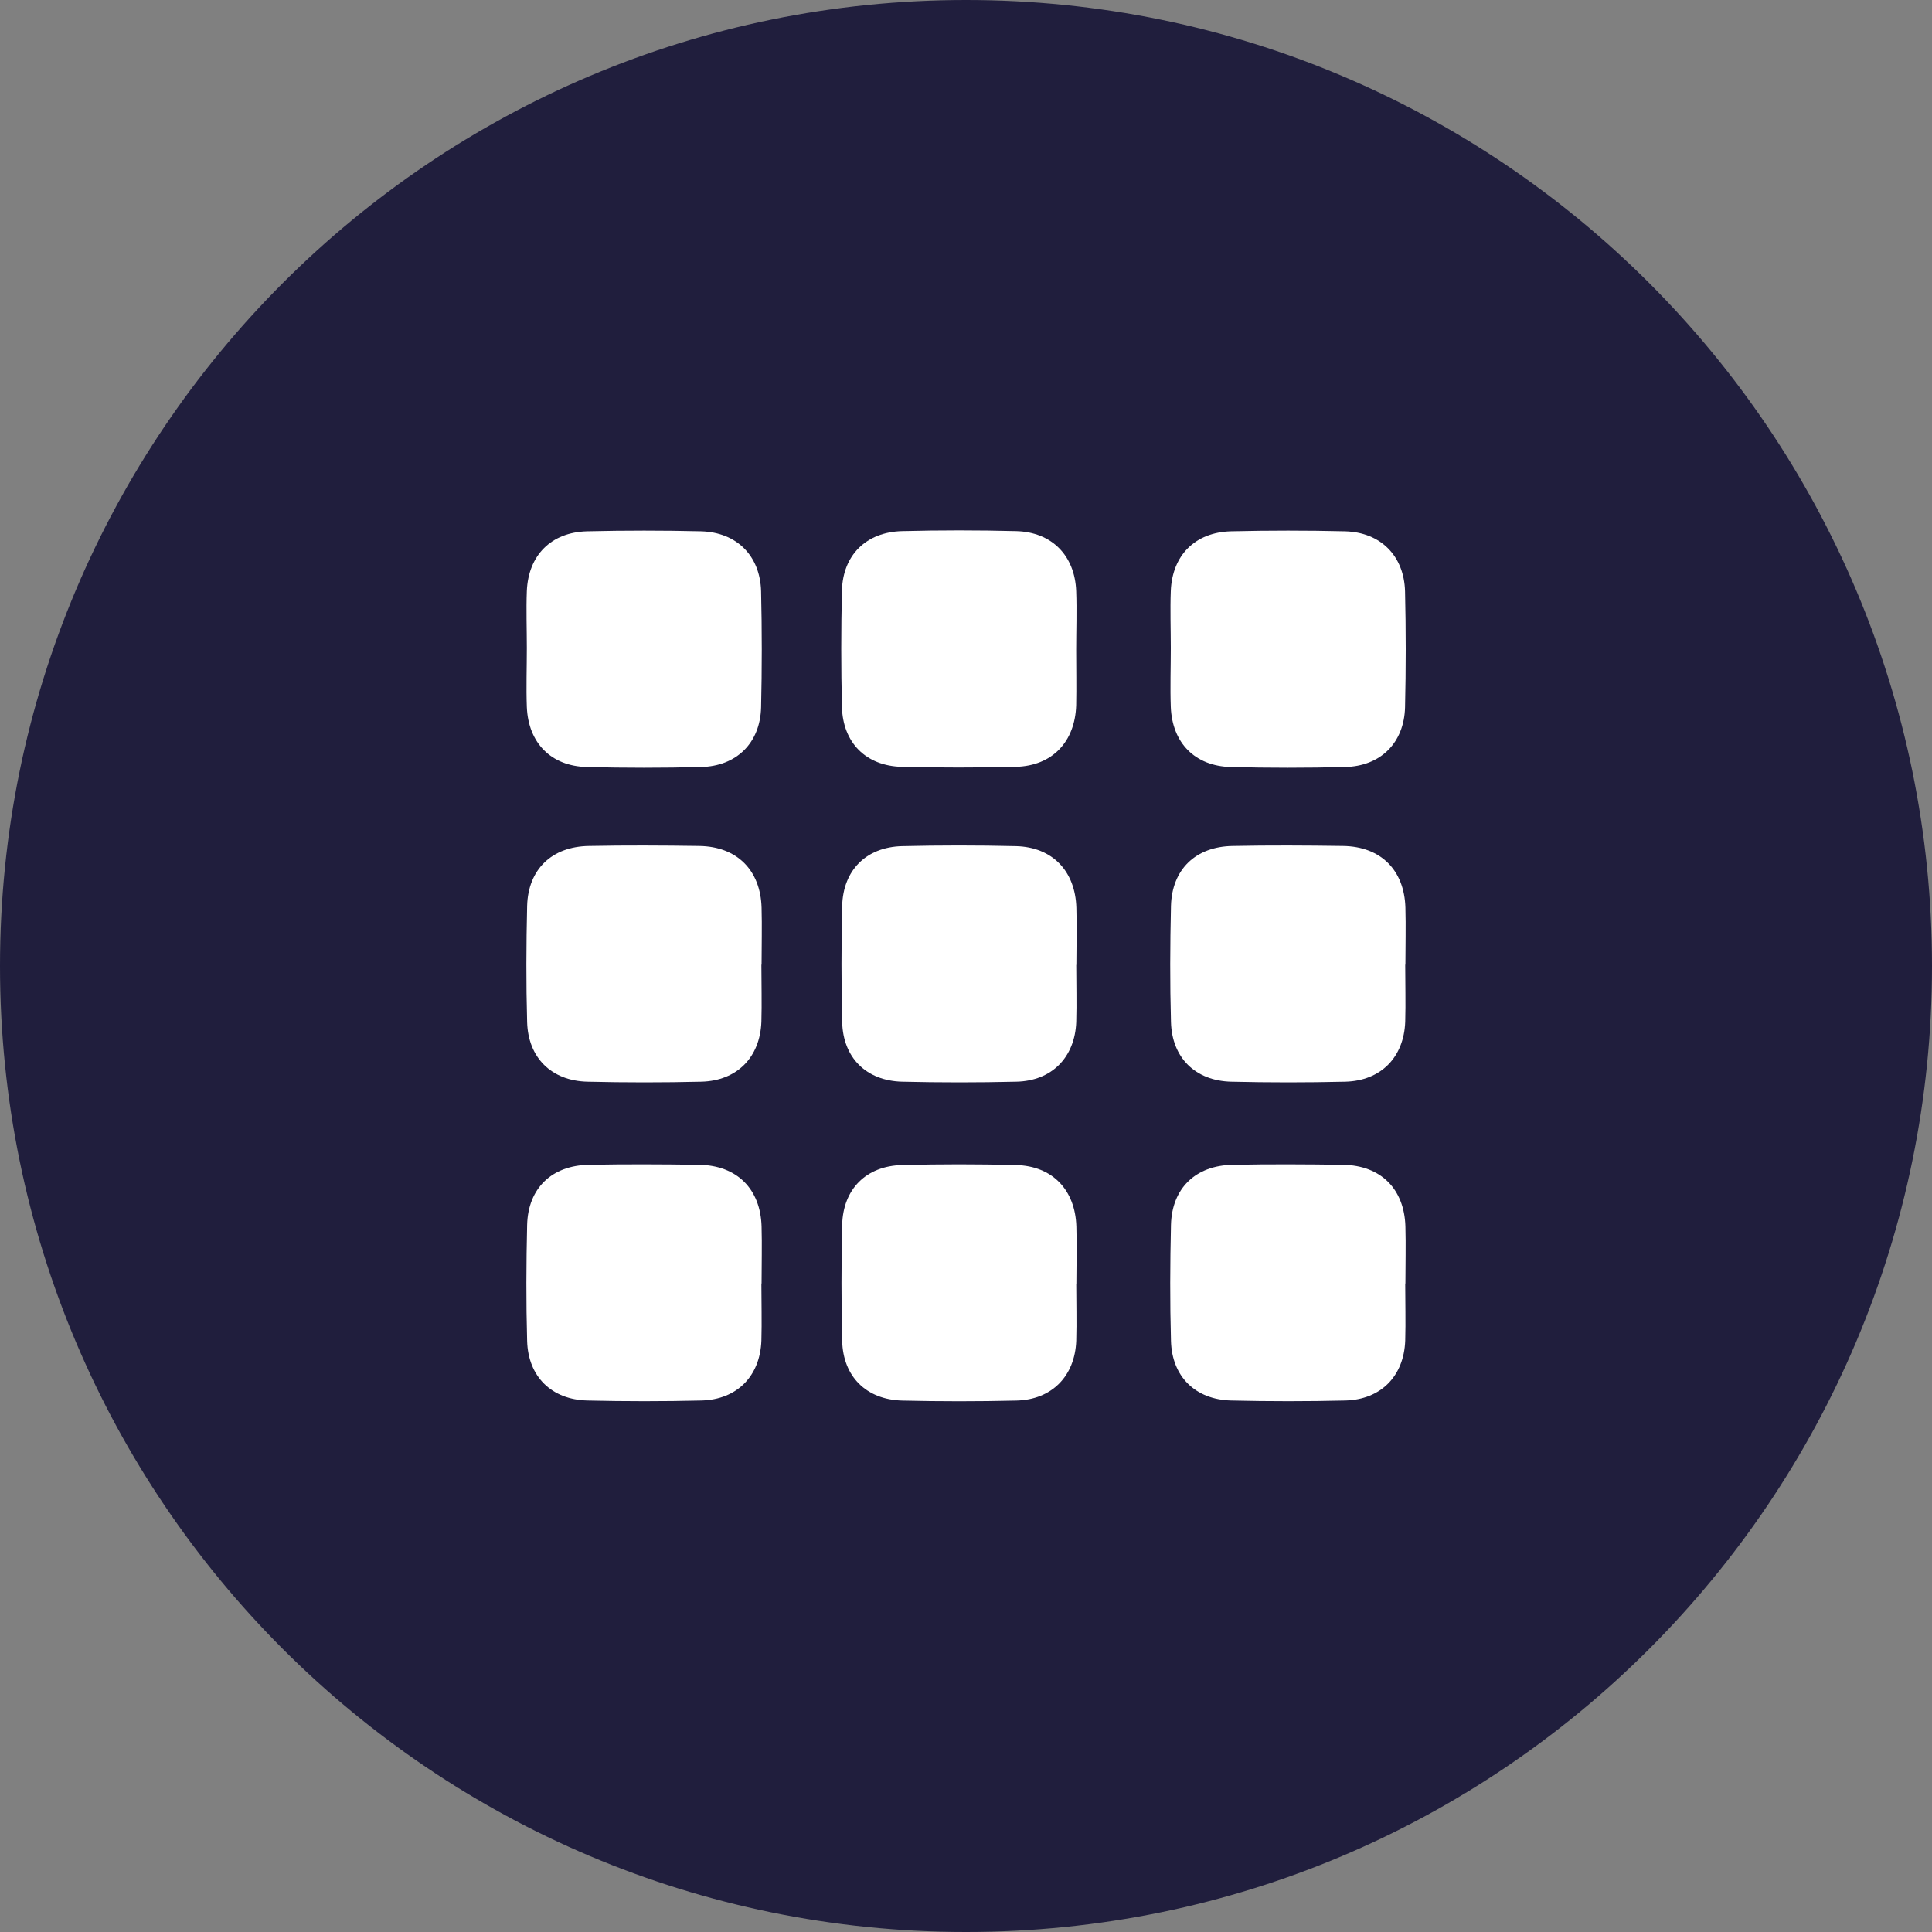 <svg width="32" height="32" viewBox="0 0 32 32" fill="none" xmlns="http://www.w3.org/2000/svg">
<rect x="0" y="0" width="32" height="32" fill="#808080" stroke="none"/>
<g clip-path="url(#clip0_6697_1424)">
<path d="M16 32C24.837 32 32 24.837 32 16C32 7.163 24.837 0 16 0C7.163 0 0 7.163 0 16C0 24.837 7.163 32 16 32Z" fill="#201E3D"/>
<path d="M8.726 10.733C8.726 10.419 8.714 10.102 8.726 9.788C8.751 9.197 9.128 8.816 9.723 8.8C10.354 8.785 10.984 8.785 11.612 8.8C12.204 8.816 12.591 9.206 12.606 9.794C12.621 10.434 12.621 11.077 12.606 11.717C12.591 12.305 12.2 12.692 11.609 12.704C10.978 12.72 10.348 12.72 9.72 12.704C9.125 12.689 8.751 12.305 8.726 11.711C8.714 11.385 8.726 11.059 8.726 10.733Z" fill="white"/>
<path d="M17.825 10.768C17.825 11.073 17.831 11.378 17.825 11.68C17.806 12.289 17.428 12.685 16.825 12.701C16.194 12.716 15.563 12.716 14.935 12.701C14.341 12.685 13.96 12.301 13.945 11.707C13.93 11.067 13.93 10.424 13.945 9.784C13.96 9.193 14.347 8.812 14.942 8.797C15.572 8.781 16.203 8.781 16.831 8.797C17.422 8.812 17.803 9.202 17.825 9.79C17.837 10.116 17.825 10.442 17.825 10.768Z" fill="white"/>
<path d="M12.611 15.978C12.611 16.292 12.62 16.608 12.611 16.922C12.59 17.511 12.209 17.901 11.617 17.916C10.987 17.931 10.359 17.931 9.728 17.916C9.134 17.901 8.747 17.52 8.731 16.928C8.713 16.288 8.716 15.646 8.731 15.005C8.747 14.399 9.14 14.021 9.755 14.012C10.365 14 10.971 14.003 11.581 14.012C12.206 14.021 12.596 14.411 12.614 15.033C12.623 15.347 12.614 15.664 12.614 15.978H12.611Z" fill="white"/>
<path d="M17.826 15.981C17.826 16.295 17.835 16.612 17.826 16.926C17.804 17.514 17.42 17.904 16.832 17.916C16.201 17.931 15.57 17.931 14.943 17.916C14.348 17.901 13.964 17.52 13.949 16.929C13.934 16.289 13.934 15.646 13.949 15.006C13.964 14.412 14.348 14.031 14.939 14.015C15.57 14 16.198 14 16.829 14.015C17.432 14.031 17.81 14.427 17.828 15.036C17.838 15.35 17.828 15.667 17.828 15.981H17.826Z" fill="white"/>
<path d="M19.392 10.733C19.392 10.419 19.38 10.102 19.392 9.788C19.416 9.197 19.794 8.816 20.389 8.8C21.02 8.785 21.65 8.785 22.278 8.8C22.869 8.816 23.256 9.206 23.272 9.794C23.287 10.434 23.287 11.077 23.272 11.717C23.256 12.305 22.866 12.692 22.275 12.704C21.644 12.72 21.014 12.72 20.386 12.704C19.791 12.689 19.416 12.305 19.392 11.711C19.38 11.385 19.392 11.059 19.392 10.733Z" fill="white"/>
<path d="M23.275 15.978C23.275 16.292 23.284 16.608 23.275 16.922C23.254 17.511 22.873 17.901 22.282 17.916C21.651 17.931 21.023 17.931 20.392 17.916C19.798 17.901 19.411 17.52 19.395 16.928C19.377 16.288 19.38 15.646 19.395 15.005C19.411 14.399 19.804 14.021 20.419 14.012C21.029 14 21.635 14.003 22.245 14.012C22.87 14.021 23.26 14.411 23.278 15.033C23.287 15.347 23.278 15.664 23.278 15.978H23.275Z" fill="white"/>
<path d="M12.611 21.259C12.611 21.573 12.62 21.89 12.611 22.204C12.59 22.792 12.209 23.182 11.617 23.197C10.987 23.212 10.359 23.212 9.728 23.197C9.134 23.182 8.747 22.801 8.731 22.21C8.713 21.57 8.716 20.927 8.731 20.287C8.747 19.68 9.14 19.302 9.755 19.293C10.365 19.281 10.971 19.284 11.581 19.293C12.206 19.302 12.596 19.692 12.614 20.314C12.623 20.628 12.614 20.945 12.614 21.259H12.611Z" fill="white"/>
<path d="M17.826 21.262C17.826 21.576 17.835 21.893 17.826 22.207C17.804 22.795 17.42 23.185 16.832 23.198C16.201 23.213 15.57 23.213 14.943 23.198C14.348 23.182 13.964 22.801 13.949 22.21C13.934 21.57 13.934 20.927 13.949 20.287C13.964 19.693 14.348 19.312 14.939 19.297C15.57 19.281 16.198 19.281 16.829 19.297C17.432 19.312 17.81 19.708 17.828 20.317C17.838 20.631 17.828 20.948 17.828 21.262H17.826Z" fill="white"/>
<path d="M23.275 21.259C23.275 21.573 23.284 21.89 23.275 22.204C23.254 22.792 22.873 23.182 22.282 23.197C21.651 23.212 21.023 23.212 20.392 23.197C19.798 23.182 19.411 22.801 19.395 22.21C19.377 21.57 19.38 20.927 19.395 20.287C19.411 19.68 19.804 19.302 20.419 19.293C21.029 19.281 21.635 19.284 22.245 19.293C22.87 19.302 23.26 19.692 23.278 20.314C23.287 20.628 23.278 20.945 23.278 21.259H23.275Z" fill="white"/>
</g>
<defs>
<clipPath id="clip0_6697_1424">
<rect width="32" height="32" fill="white"/>
</clipPath>
</defs>
</svg>
